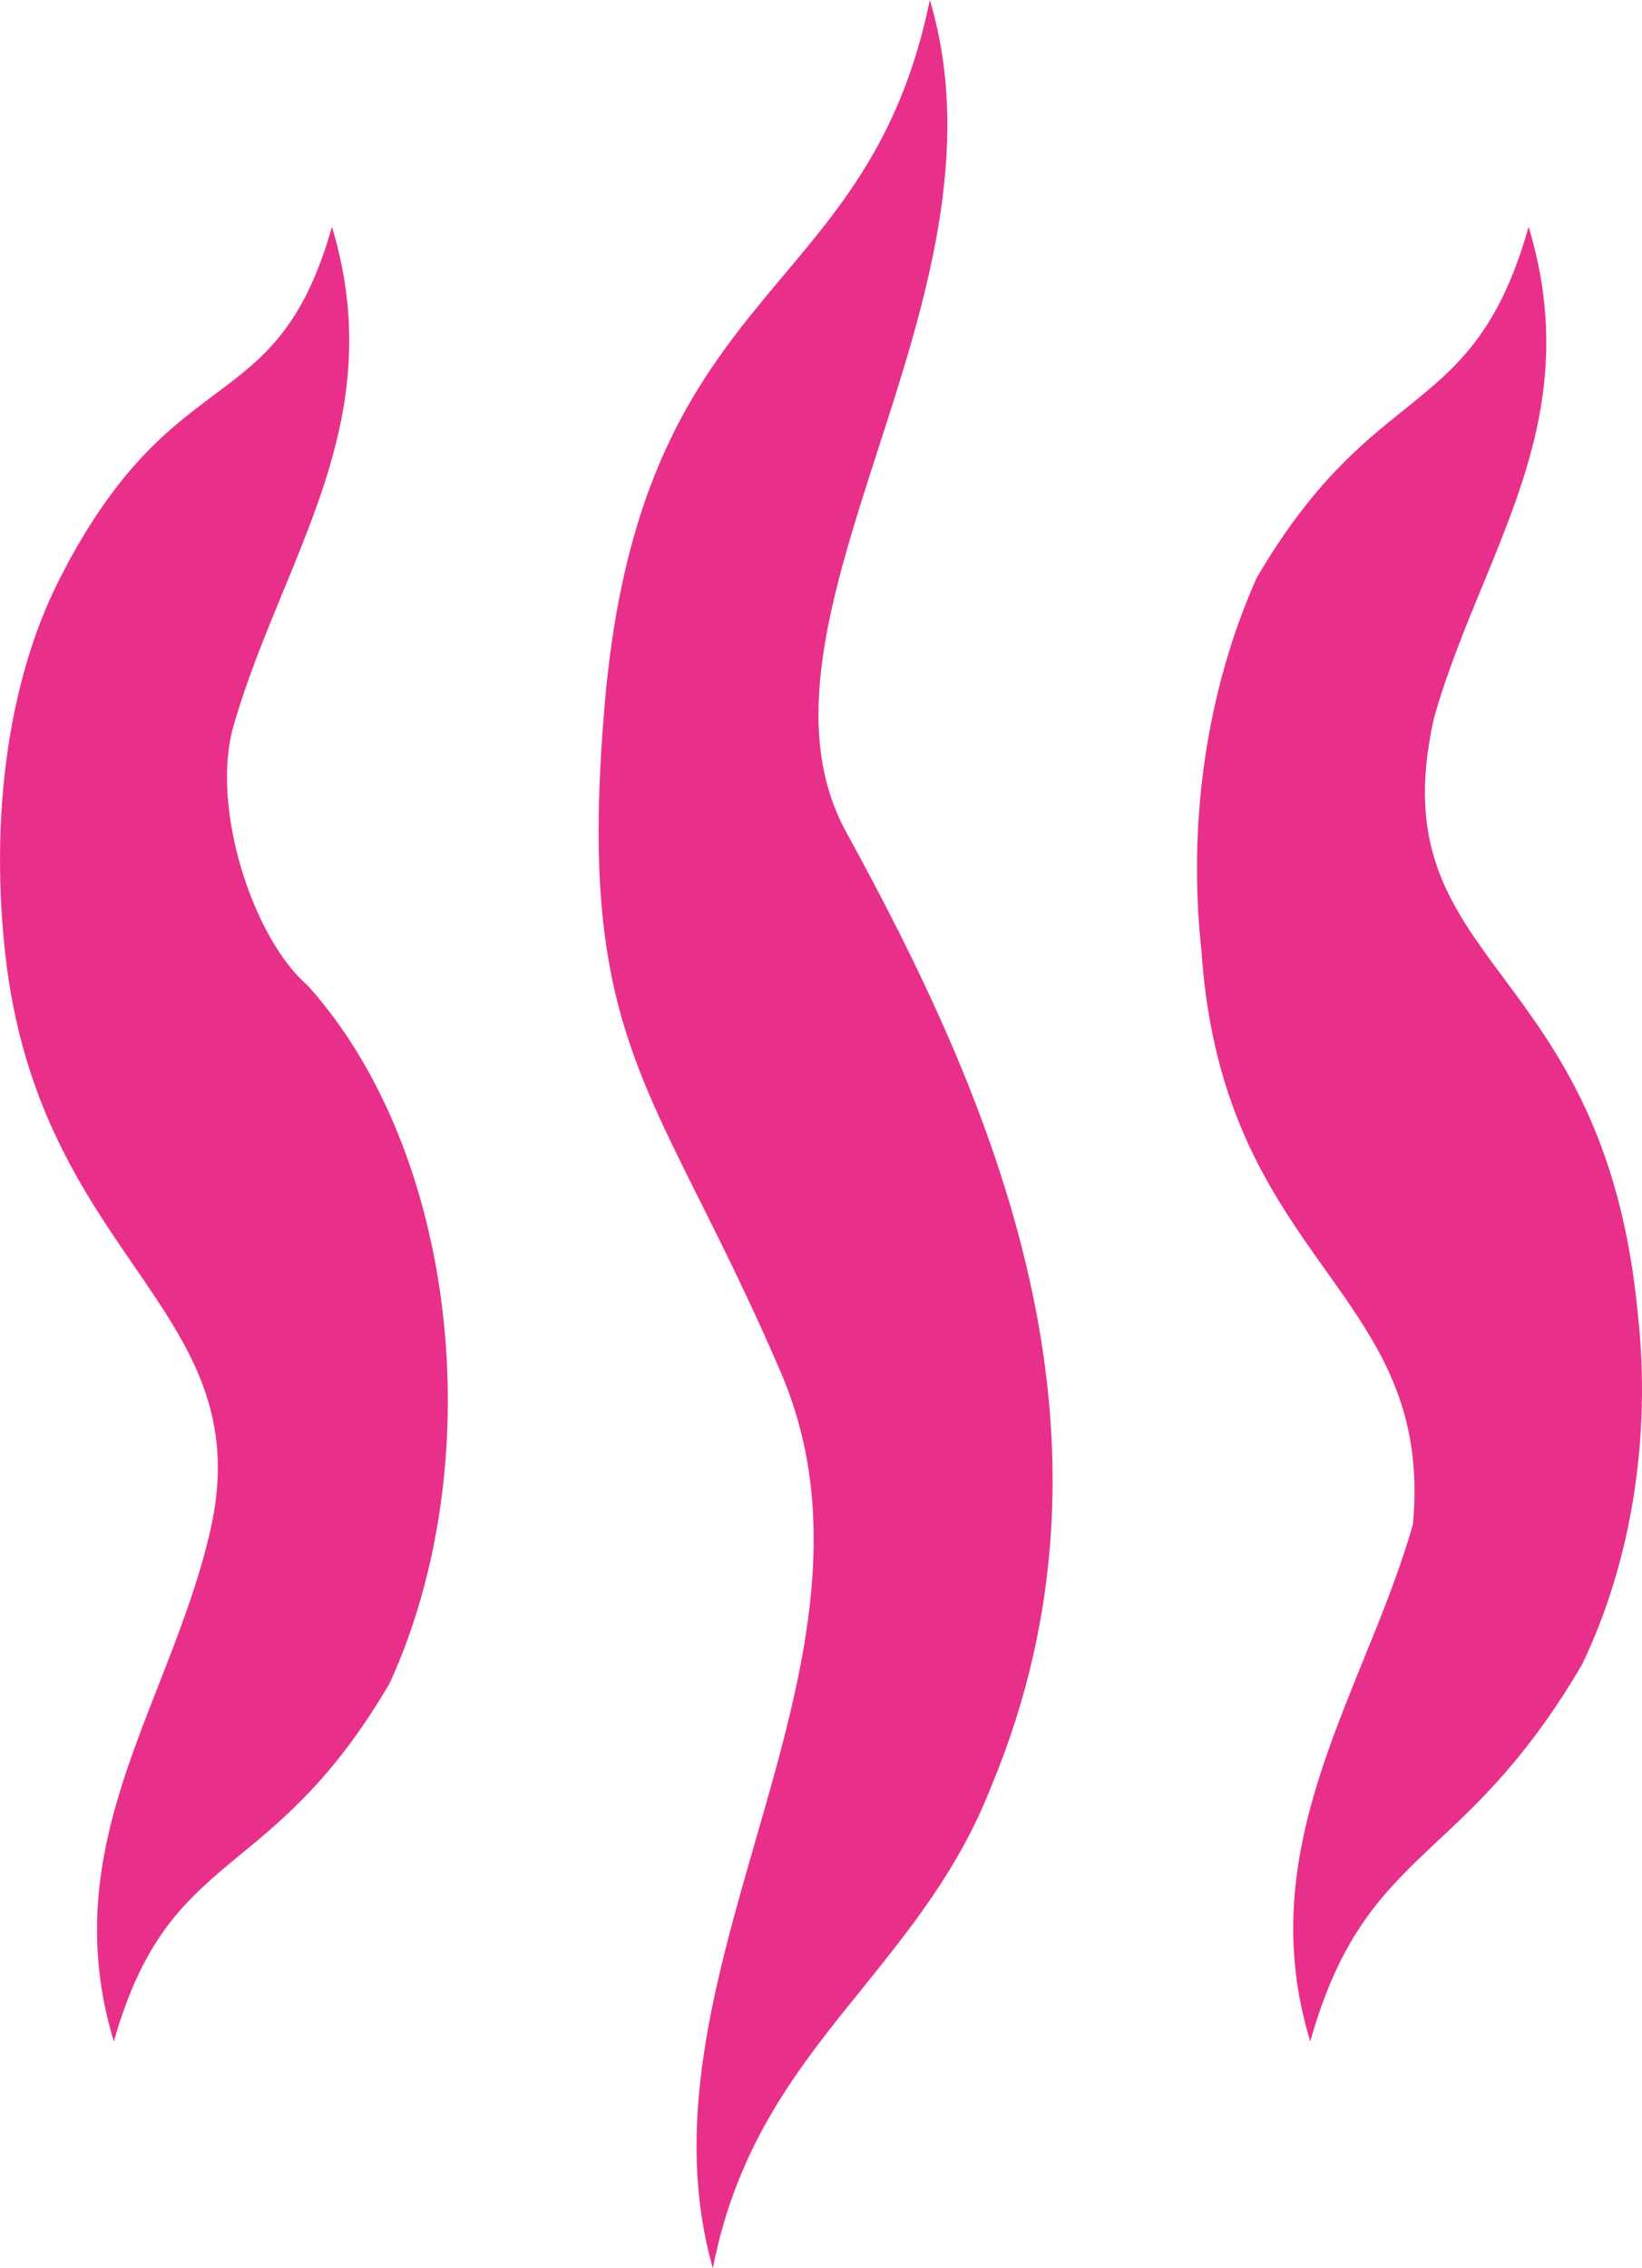 <?xml version="1.0" encoding="UTF-8"?> <svg xmlns="http://www.w3.org/2000/svg" width="21" height="29" viewBox="0 0 21 29" fill="none"> <path d="M8.936 15.323C7.974 13.395 7.447 12.338 7.734 9C8.001 5.925 9.03 4.703 10.02 3.522C10.791 2.607 11.541 1.713 11.892 0C12.467 1.921 11.824 3.911 11.226 5.757C10.633 7.595 10.085 9.295 10.824 10.641C12.677 14.023 14.57 18.303 12.677 22.841C12.268 23.887 11.648 24.653 11.034 25.417C10.226 26.414 9.427 27.404 9.117 29C8.604 27.199 9.133 25.369 9.659 23.544C10.243 21.522 10.824 19.511 9.99 17.555C9.602 16.651 9.245 15.941 8.936 15.321V15.323ZM15.37 12.197C15.181 10.529 15.431 8.821 16.072 7.388C16.773 6.191 17.41 5.677 17.965 5.233C18.622 4.703 19.162 4.27 19.55 2.9C20.099 4.719 19.548 6.06 18.968 7.47C18.74 8.021 18.509 8.582 18.338 9.186C17.975 10.809 18.532 11.562 19.229 12.503C19.914 13.424 20.731 14.525 20.947 16.802C21.12 18.368 20.866 19.967 20.233 21.282C19.553 22.442 18.935 23.025 18.391 23.533C17.712 24.172 17.154 24.696 16.757 26.1C16.2 24.27 16.817 22.751 17.431 21.237C17.666 20.66 17.901 20.083 18.07 19.489C18.208 18.005 17.624 17.183 16.96 16.249C16.278 15.291 15.515 14.222 15.368 12.197H15.37ZM0.067 12.197C-0.12 10.516 0.076 8.739 0.769 7.388C1.487 5.983 2.162 5.48 2.745 5.044C3.361 4.584 3.88 4.195 4.245 2.9C4.796 4.717 4.218 6.113 3.624 7.555C3.392 8.119 3.155 8.689 2.983 9.295C2.693 10.319 3.231 11.995 3.937 12.602C5.85 14.73 6.281 18.683 4.983 21.522C4.285 22.714 3.64 23.246 3.075 23.711C2.403 24.267 1.846 24.727 1.456 26.1C0.926 24.355 1.472 22.961 2.029 21.541C2.277 20.905 2.529 20.264 2.687 19.58C3.029 18.101 2.43 17.228 1.714 16.185C1.046 15.214 0.279 14.094 0.067 12.197V12.197Z" fill="#E8308A"></path> </svg> 